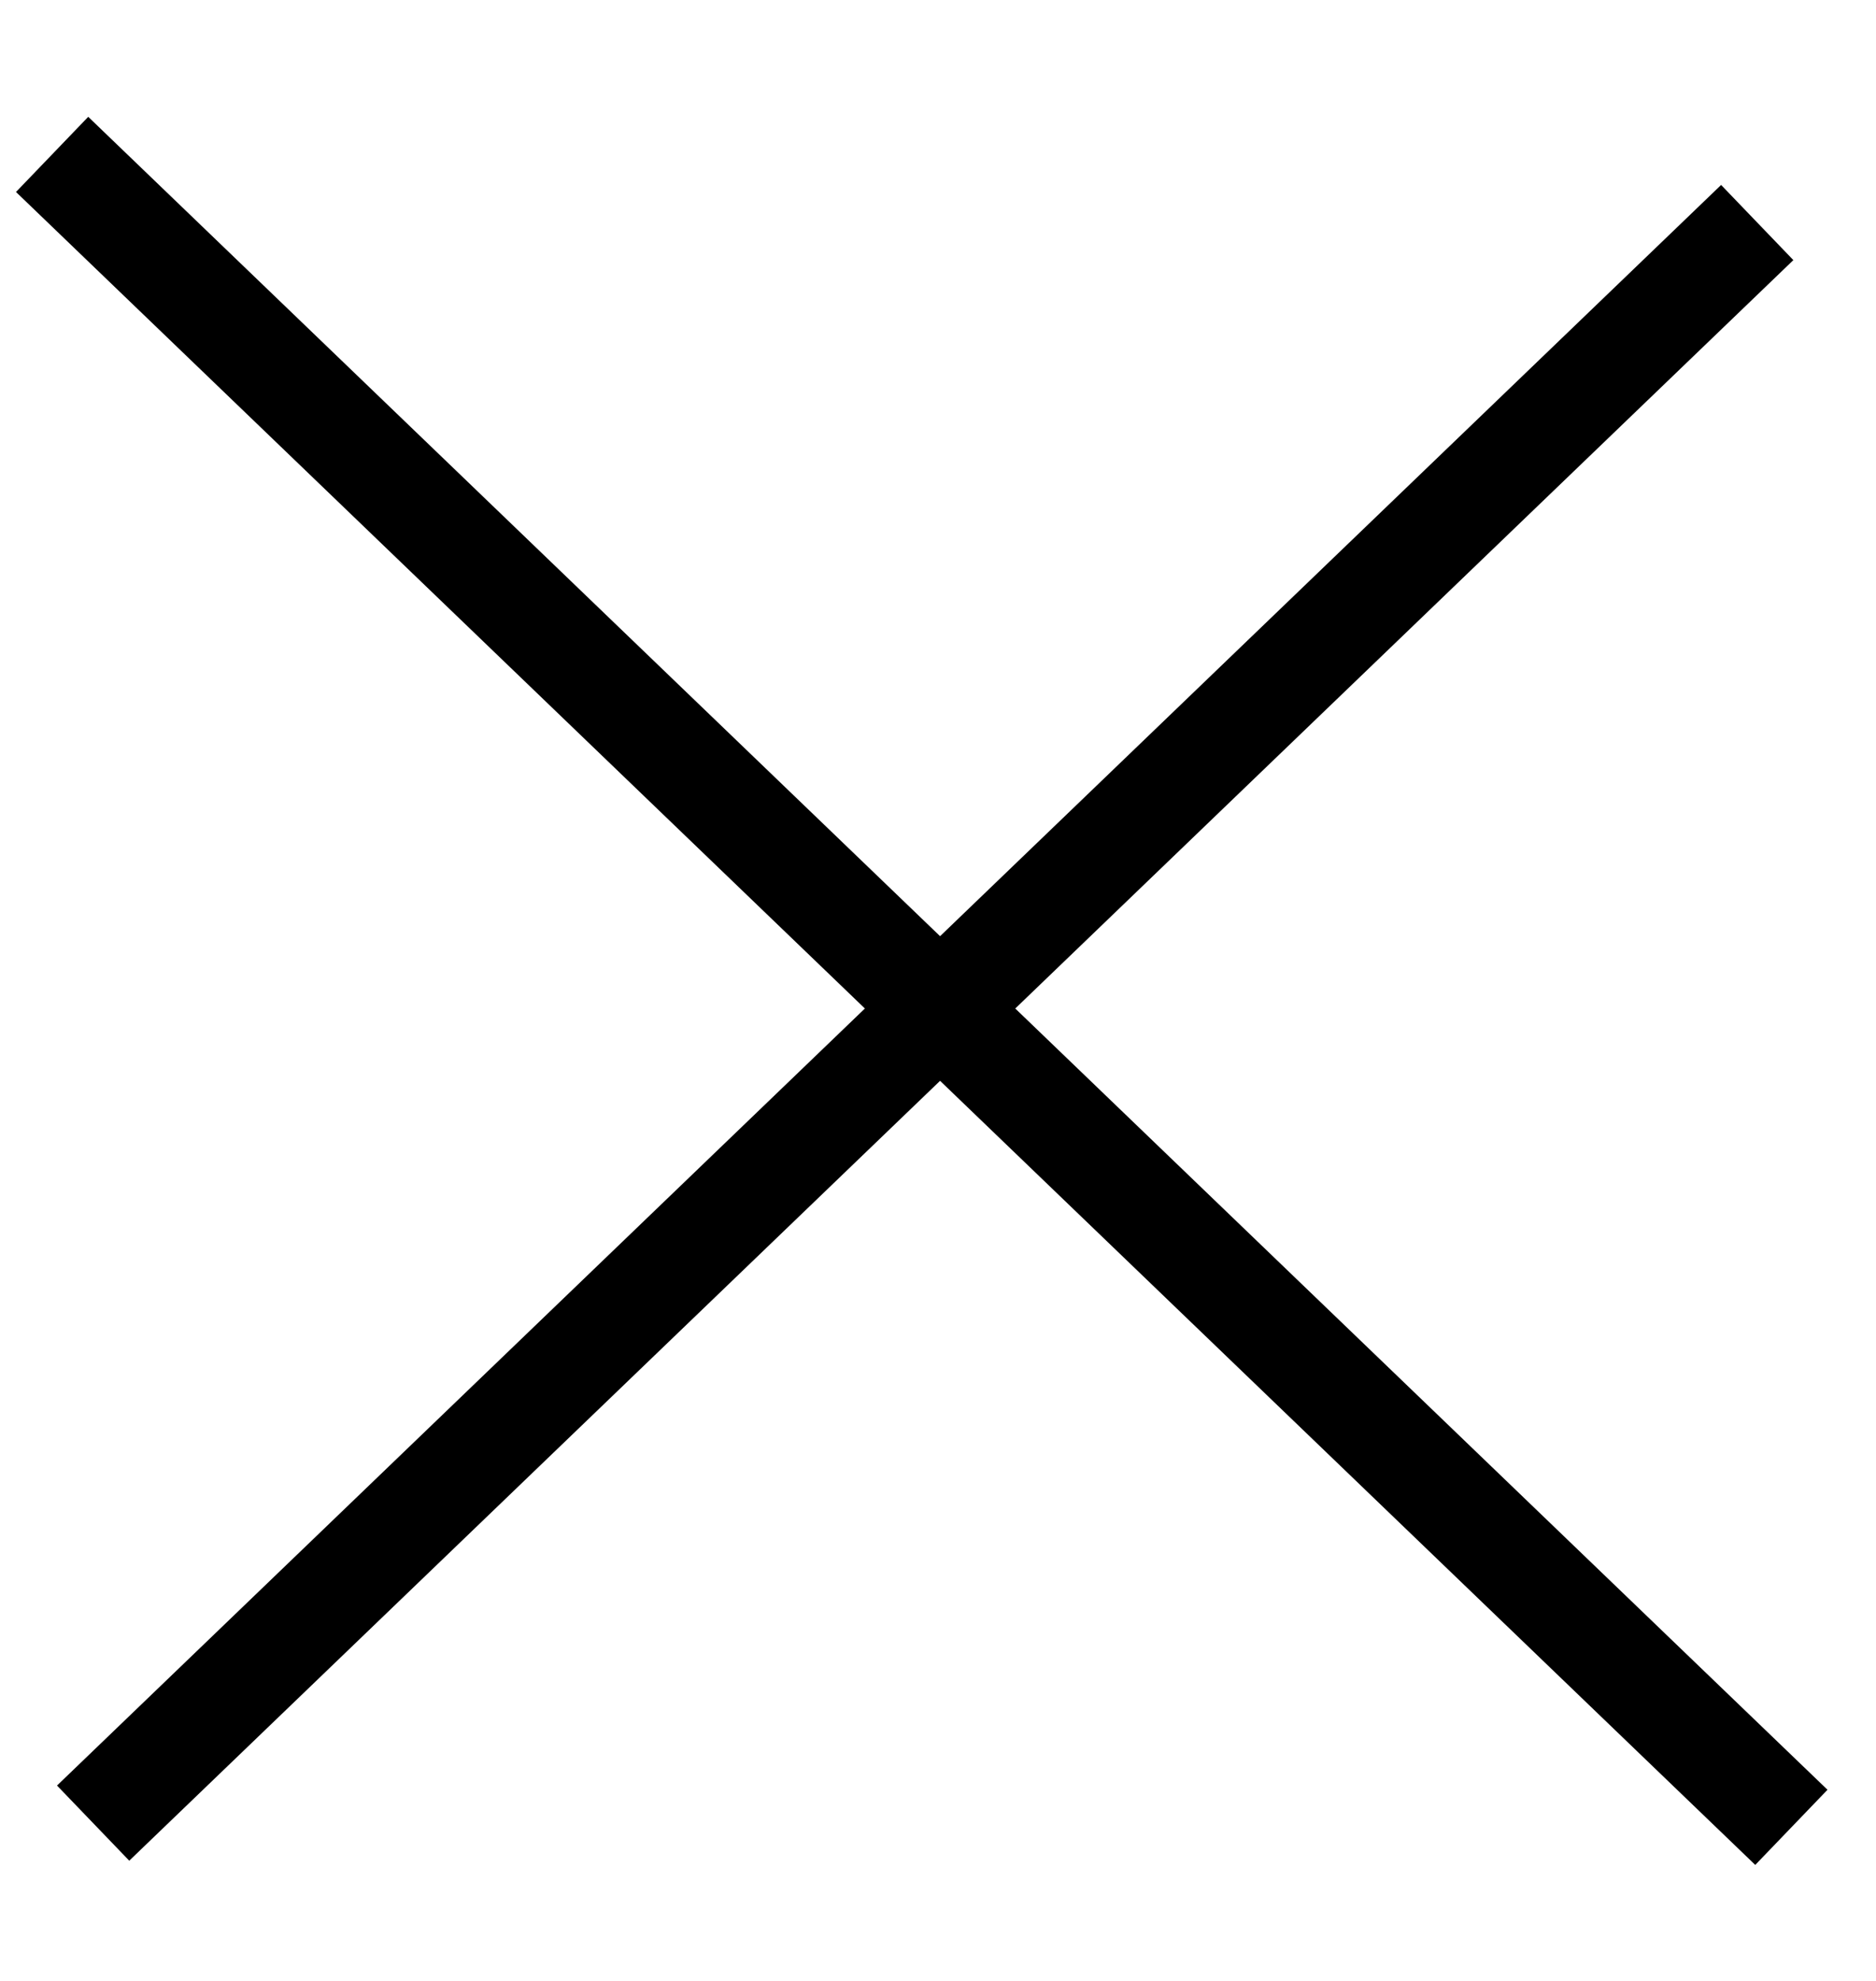 <?xml version="1.0" encoding="UTF-8"?>
<svg width="18px" height="19px" viewBox="0 0 18 19" version="1.1" xmlns="http://www.w3.org/2000/svg" xmlns:xlink="http://www.w3.org/1999/xlink">
    <!-- Generator: Sketch 44.1 (41455) - http://www.bohemiancoding.com/sketch -->
    <title>cross</title>
    <desc>Created with Sketch.</desc>
    <defs></defs>
    <g id="Page-1" stroke="none" stroke-width="1" fill="none" fill-rule="evenodd" stroke-linecap="square">
        <g id="Swapout_close_blk" transform="translate(-1, -1)" stroke="#000000">
            <g id="cross" transform="translate(1, 2)">
                <path d="M16.5,1.481 L1.254,16.14" id="Line"></path>
                <path d="M0.5,0.481 L17.188,16.527 L0.5,0.481 Z" id="Line-Copy"></path>
            </g>
        </g>
    </g>
</svg>